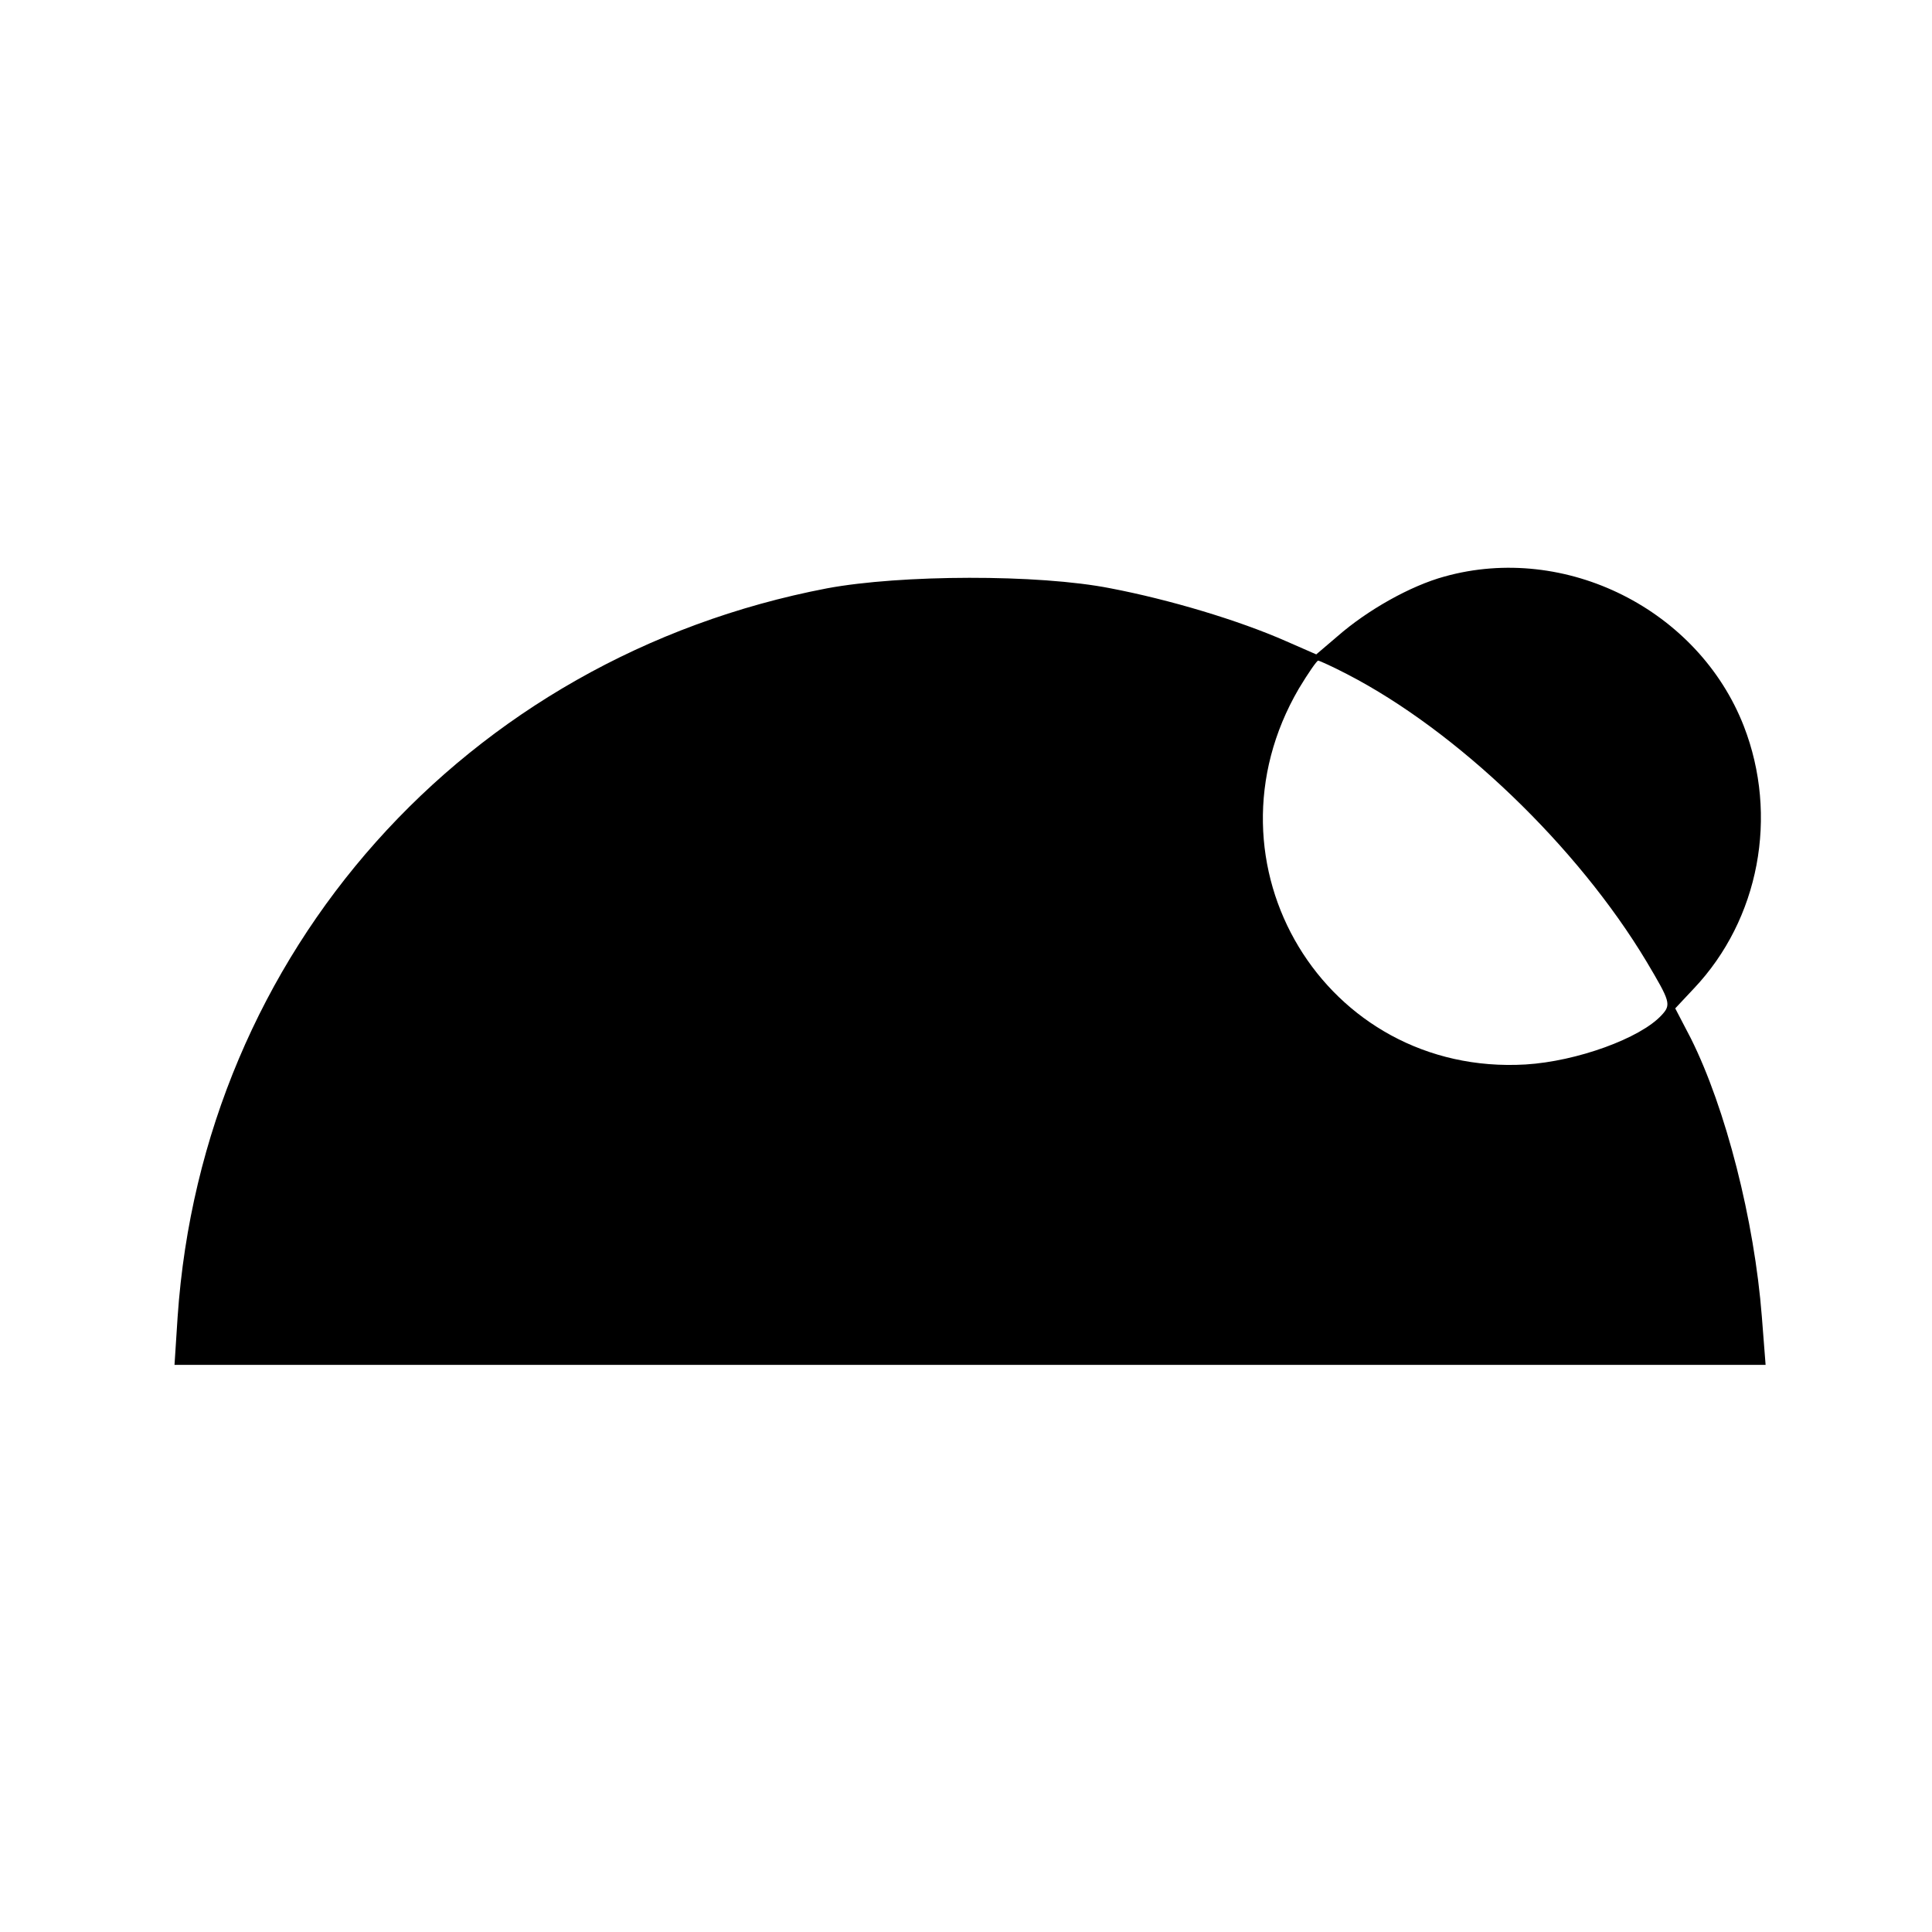 <?xml version="1.0" standalone="no"?>
<!DOCTYPE svg PUBLIC "-//W3C//DTD SVG 20010904//EN"
 "http://www.w3.org/TR/2001/REC-SVG-20010904/DTD/svg10.dtd">
<svg version="1.0" xmlns="http://www.w3.org/2000/svg"
 width="310pt" height="310pt" viewBox="0 0 310 310"
 preserveAspectRatio="xMidYMid meet">
<g transform="translate(0,310) scale(0.1,-0.1)"
fill="#000000" stroke="none">
<path d="M2318 2175 c-55 -15 -124 -54 -172 -96 l-34 -29 -48 21 c-77 34 -188
67 -282 85 -116 23 -337 22 -455 0 -580 -111 -1002 -584 -1042 -1169 l-5 -77
1276 0 1277 0 -6 77 c-12 155 -58 335 -114 447 l-25 48 30 32 c105 111 136
277 80 421 -73 187 -286 294 -480 240z m-156 -157 c176 -91 369 -276 480 -461
38 -64 40 -69 24 -86 -34 -37 -136 -74 -218 -79 -322 -19 -528 322 -364 603
15 25 29 45 31 45 2 0 24 -10 47 -22z"/>
</g>
</svg>
